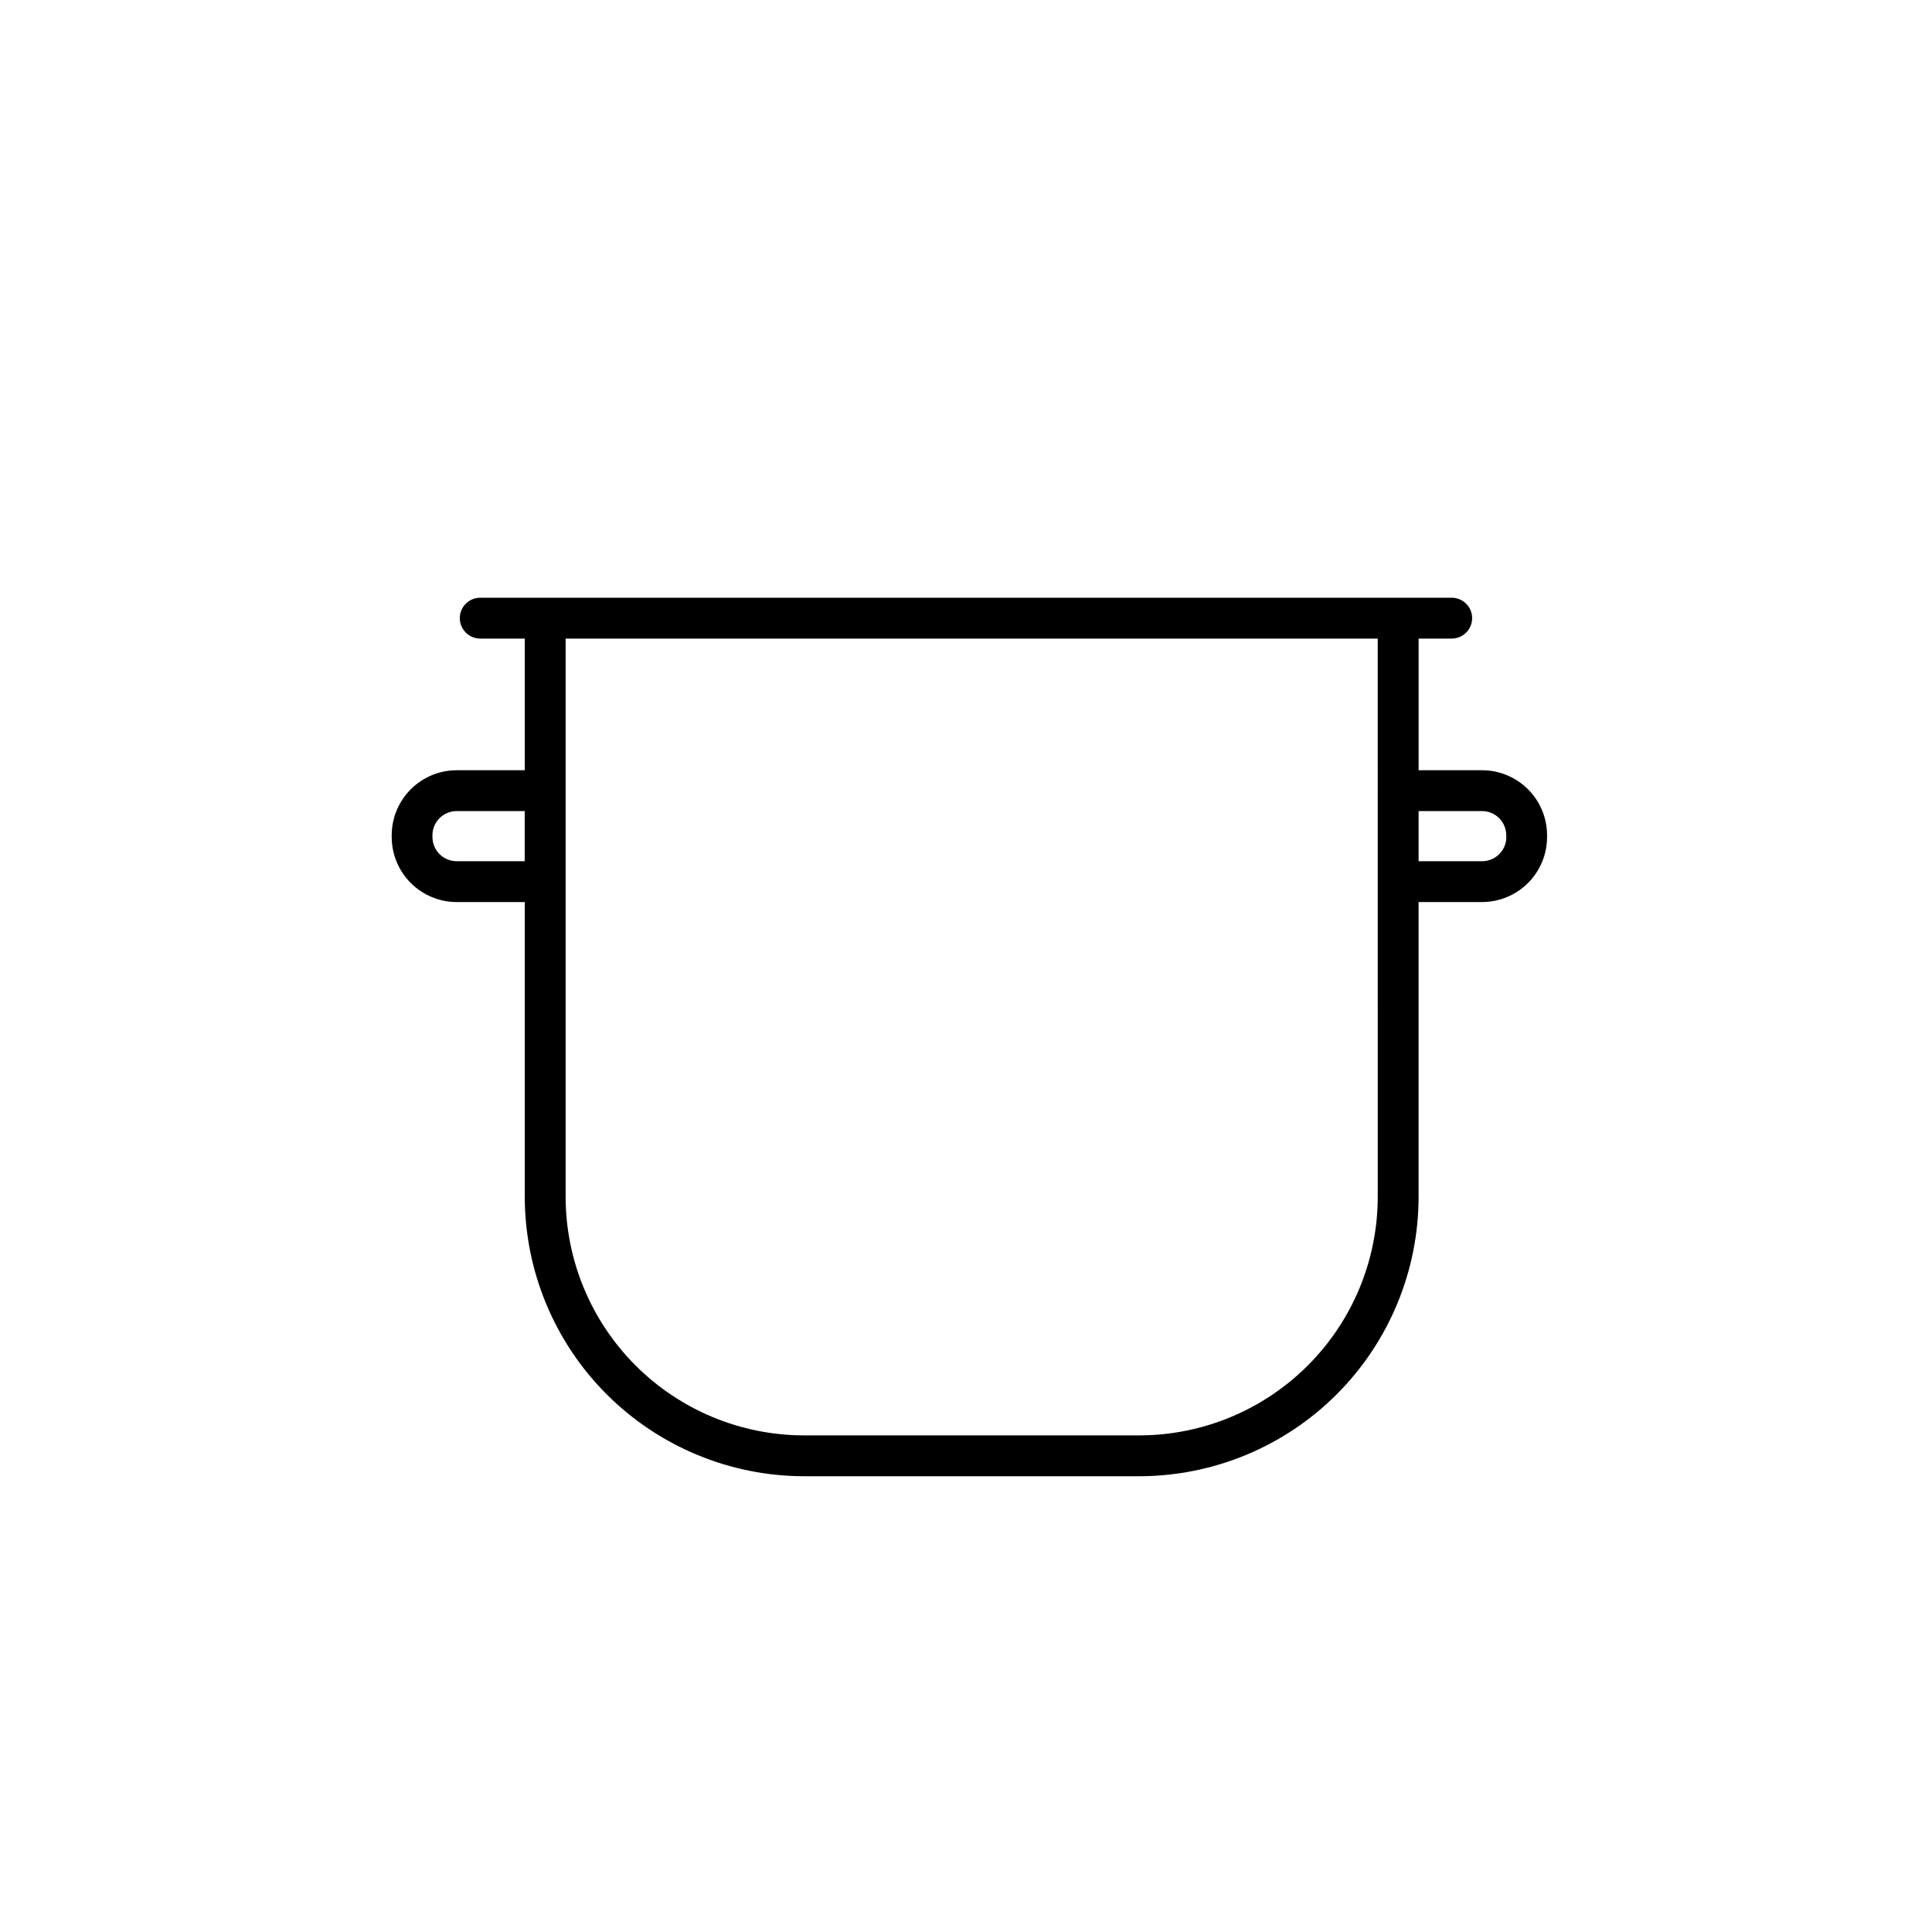 <?xml version="1.0" encoding="UTF-8"?>
<!-- Uploaded to: ICON Repo, www.iconrepo.com, Generator: ICON Repo Mixer Tools -->
<svg fill="#000000" width="800px" height="800px" version="1.1" viewBox="144 144 512 512" xmlns="http://www.w3.org/2000/svg">
 <path d="m536.77 348.12h-16.824v-34.891h8.777c2.988 0 5.41-2.426 5.41-5.414 0-2.988-2.422-5.41-5.41-5.41h-257.46c-2.988 0-5.41 2.422-5.41 5.41 0 2.988 2.422 5.414 5.41 5.414h11.809v34.895l-18.047-0.004c-4.562 0.008-8.938 1.824-12.168 5.055-3.227 3.227-5.043 7.602-5.051 12.168v0.492-0.004c0.008 4.566 1.824 8.941 5.051 12.168 3.231 3.231 7.606 5.047 12.168 5.055h18.047v78.141c0.023 19.625 7.832 38.441 21.707 52.316 13.879 13.879 32.695 21.684 52.32 21.707h88.828c19.625-0.023 38.438-7.828 52.312-21.707 13.879-13.879 21.68-32.691 21.703-52.316v-78.141h16.824c4.566-0.008 8.945-1.82 12.172-5.051 3.231-3.227 5.043-7.606 5.051-12.172v-0.492 0.004c-0.008-4.566-1.82-8.945-5.051-12.172-3.227-3.231-7.606-5.043-12.172-5.051zm-271.77 24.109h0.004c-3.531-0.008-6.391-2.867-6.398-6.398v-0.492 0.004c0.008-3.531 2.867-6.391 6.398-6.398h18.047v13.285zm244.12 88.965c-0.02 16.754-6.684 32.816-18.527 44.664-11.848 11.852-27.91 18.516-44.664 18.535h-88.828c-16.758-0.016-32.82-6.68-44.672-18.531-11.848-11.848-18.512-27.914-18.531-44.668v-147.96h215.22zm34.074-95.359v-0.004c-0.004 3.531-2.863 6.391-6.394 6.398h-16.855v-13.285h16.824c3.531 0.008 6.391 2.867 6.398 6.398z"/>
</svg>